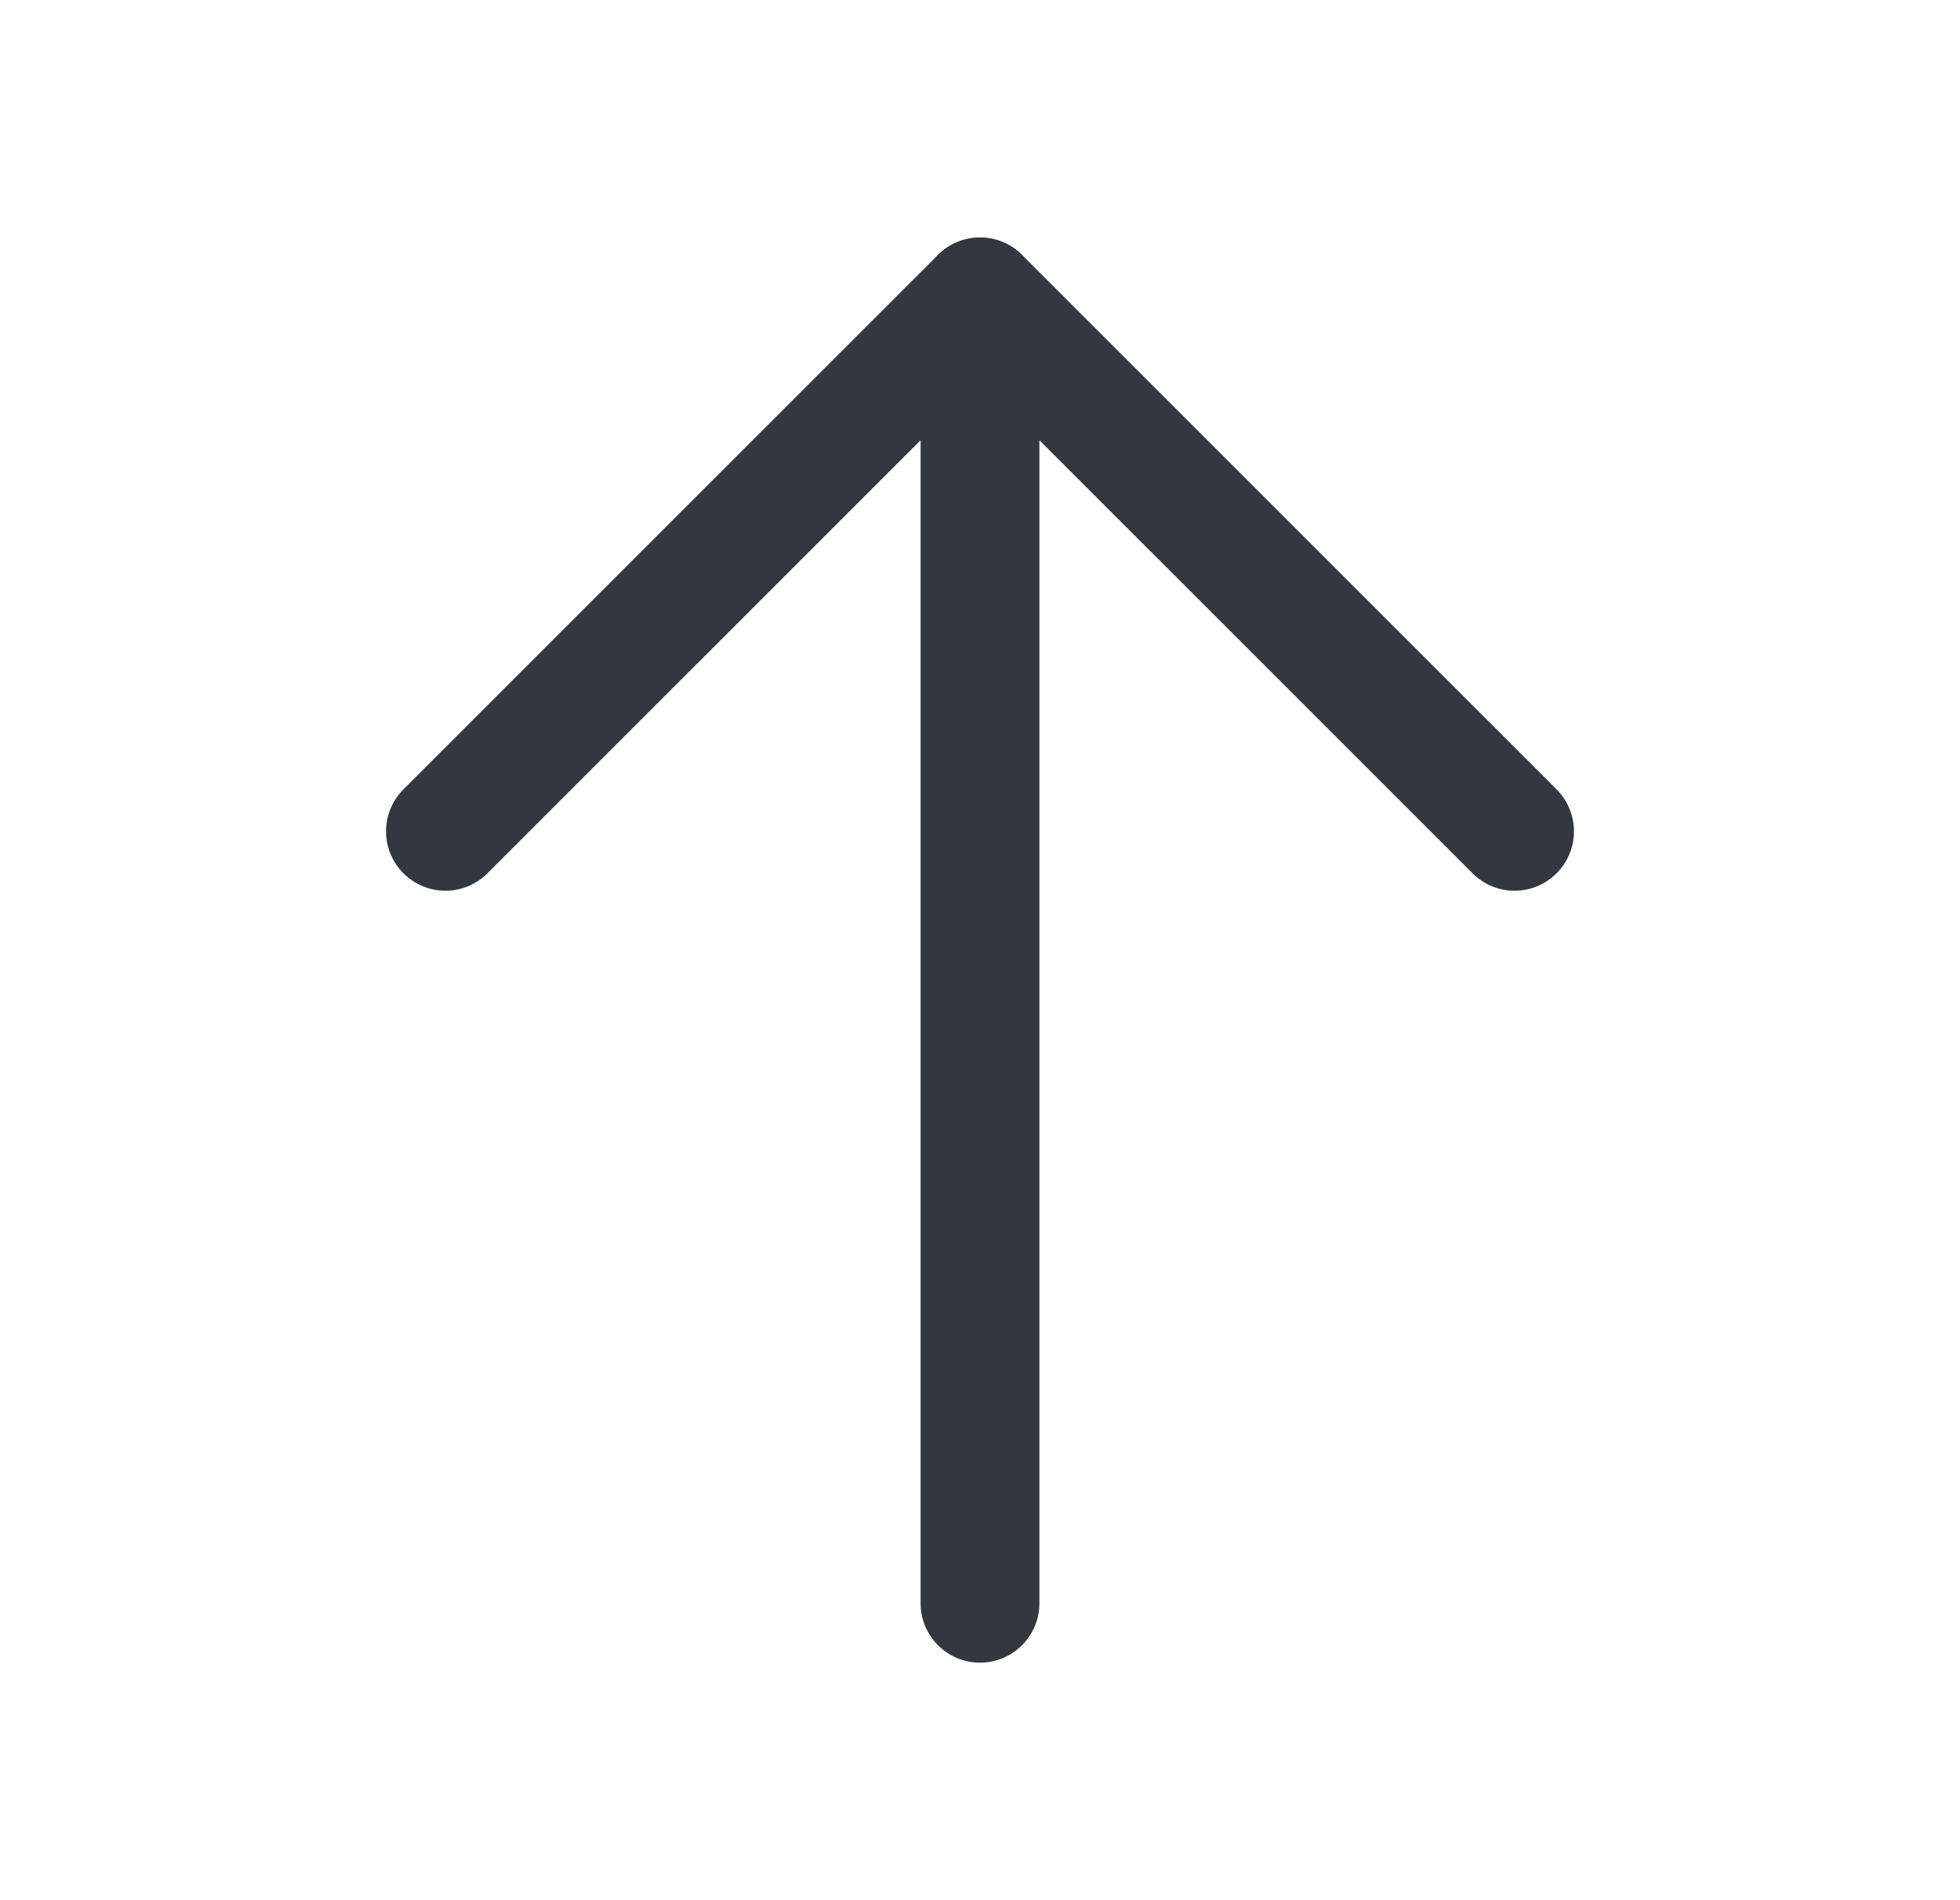 <svg width="33" height="32" viewBox="0 0 33 32" fill="none" xmlns="http://www.w3.org/2000/svg">
<path fill-rule="evenodd" clip-rule="evenodd" d="M16.5 4C17.052 4 17.5 4.448 17.5 5V27C17.5 27.552 17.052 28 16.5 28C15.948 28 15.5 27.552 15.5 27V5C15.5 4.448 15.948 4 16.5 4Z" fill="#33383F"/>
<path fill-rule="evenodd" clip-rule="evenodd" d="M15.793 4.293C16.183 3.902 16.817 3.902 17.207 4.293L26.207 13.293C26.598 13.683 26.598 14.317 26.207 14.707C25.817 15.098 25.183 15.098 24.793 14.707L16.5 6.414L8.207 14.707C7.817 15.098 7.183 15.098 6.793 14.707C6.402 14.317 6.402 13.683 6.793 13.293L15.793 4.293Z" fill="#33383F"/>
</svg>
